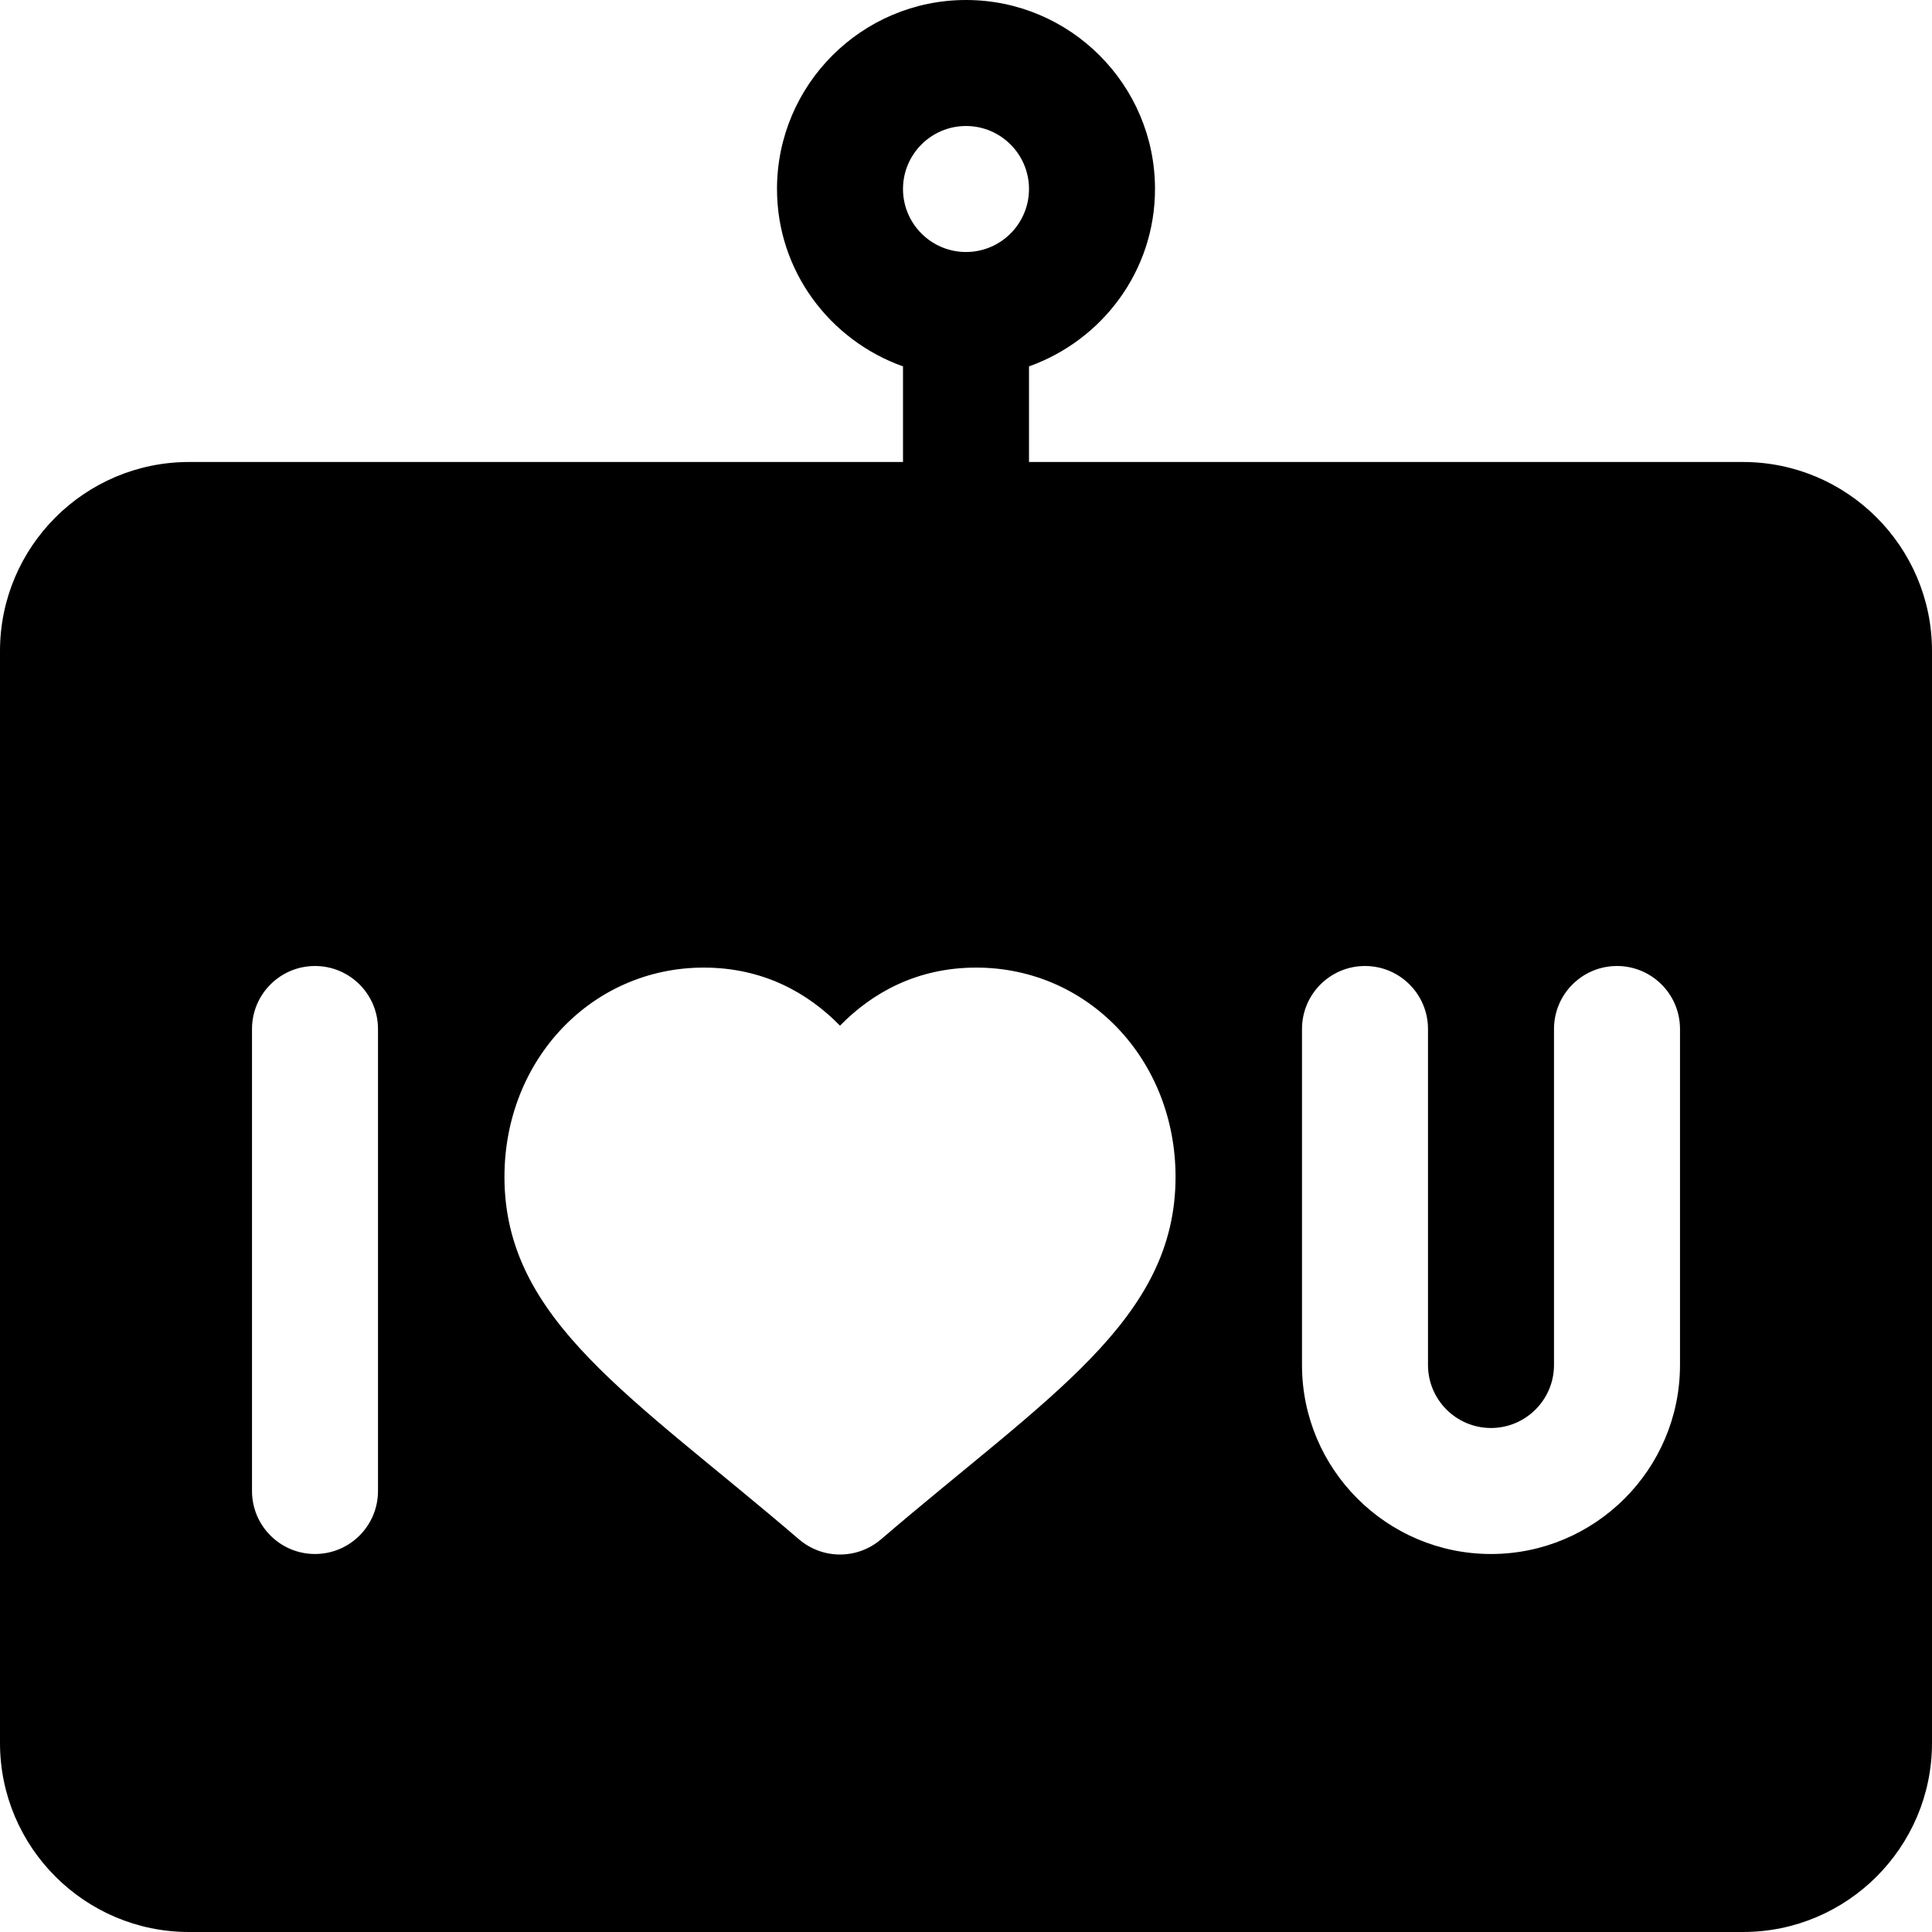 <?xml version="1.0" encoding="iso-8859-1"?>
<!-- Uploaded to: SVG Repo, www.svgrepo.com, Generator: SVG Repo Mixer Tools -->
<svg fill="#000000" height="800px" width="800px" version="1.1" id="Layer_1" xmlns="http://www.w3.org/2000/svg" xmlns:xlink="http://www.w3.org/1999/xlink" 
	 viewBox="0 0 512 512" xml:space="preserve">
<g>
	<g>
		<path d="M461.913,122.435H272.696V97.097c19.391-6.914,33.391-25.273,33.391-47.01C306.087,22.468,283.619,0,256,0
			s-50.087,22.468-50.087,50.087c0,21.737,14,40.096,33.391,47.01v25.337H50.087C22.468,122.435,0,144.903,0,172.522v289.391
			C0,489.532,22.468,512,50.087,512h411.826C489.532,512,512,489.532,512,461.913V172.522
			C512,144.903,489.532,122.435,461.913,122.435z M256,33.391c9.206,0,16.696,7.49,16.696,16.696S265.206,66.783,256,66.783
			c-9.206,0-16.696-7.49-16.696-16.696S246.794,33.391,256,33.391z M100.174,395.13c0,9.223-7.479,16.696-16.696,16.696
			s-16.696-7.473-16.696-16.696V272.696c0-9.223,7.479-16.696,16.696-16.696s16.696,7.473,16.696,16.696V395.13z M233.479,407.94
			c-3.131,2.679-7,4.021-10.87,4.021s-7.739-1.342-10.87-4.021c-44.158-37.864-78.054-58.027-78.054-96.049
			c0-31.103,23.196-55.467,52.815-55.467c15.728,0,27.598,6.685,36.108,15.386c8.51-8.701,20.381-15.386,36.108-15.386
			c29.619,0,52.815,24.365,52.815,55.467C311.533,349.913,277.64,370.075,233.479,407.94z M445.217,361.739
			c0,27.619-22.468,50.087-50.087,50.087s-50.087-22.468-50.087-50.087v-89.043c0-9.223,7.479-16.696,16.696-16.696
			s16.696,7.473,16.696,16.696v89.043c0,9.206,7.49,16.696,16.696,16.696s16.696-7.49,16.696-16.696v-89.043
			c0-9.223,7.479-16.696,16.696-16.696s16.696,7.473,16.696,16.696V361.739z"/>
	</g>
</g>
</svg>
